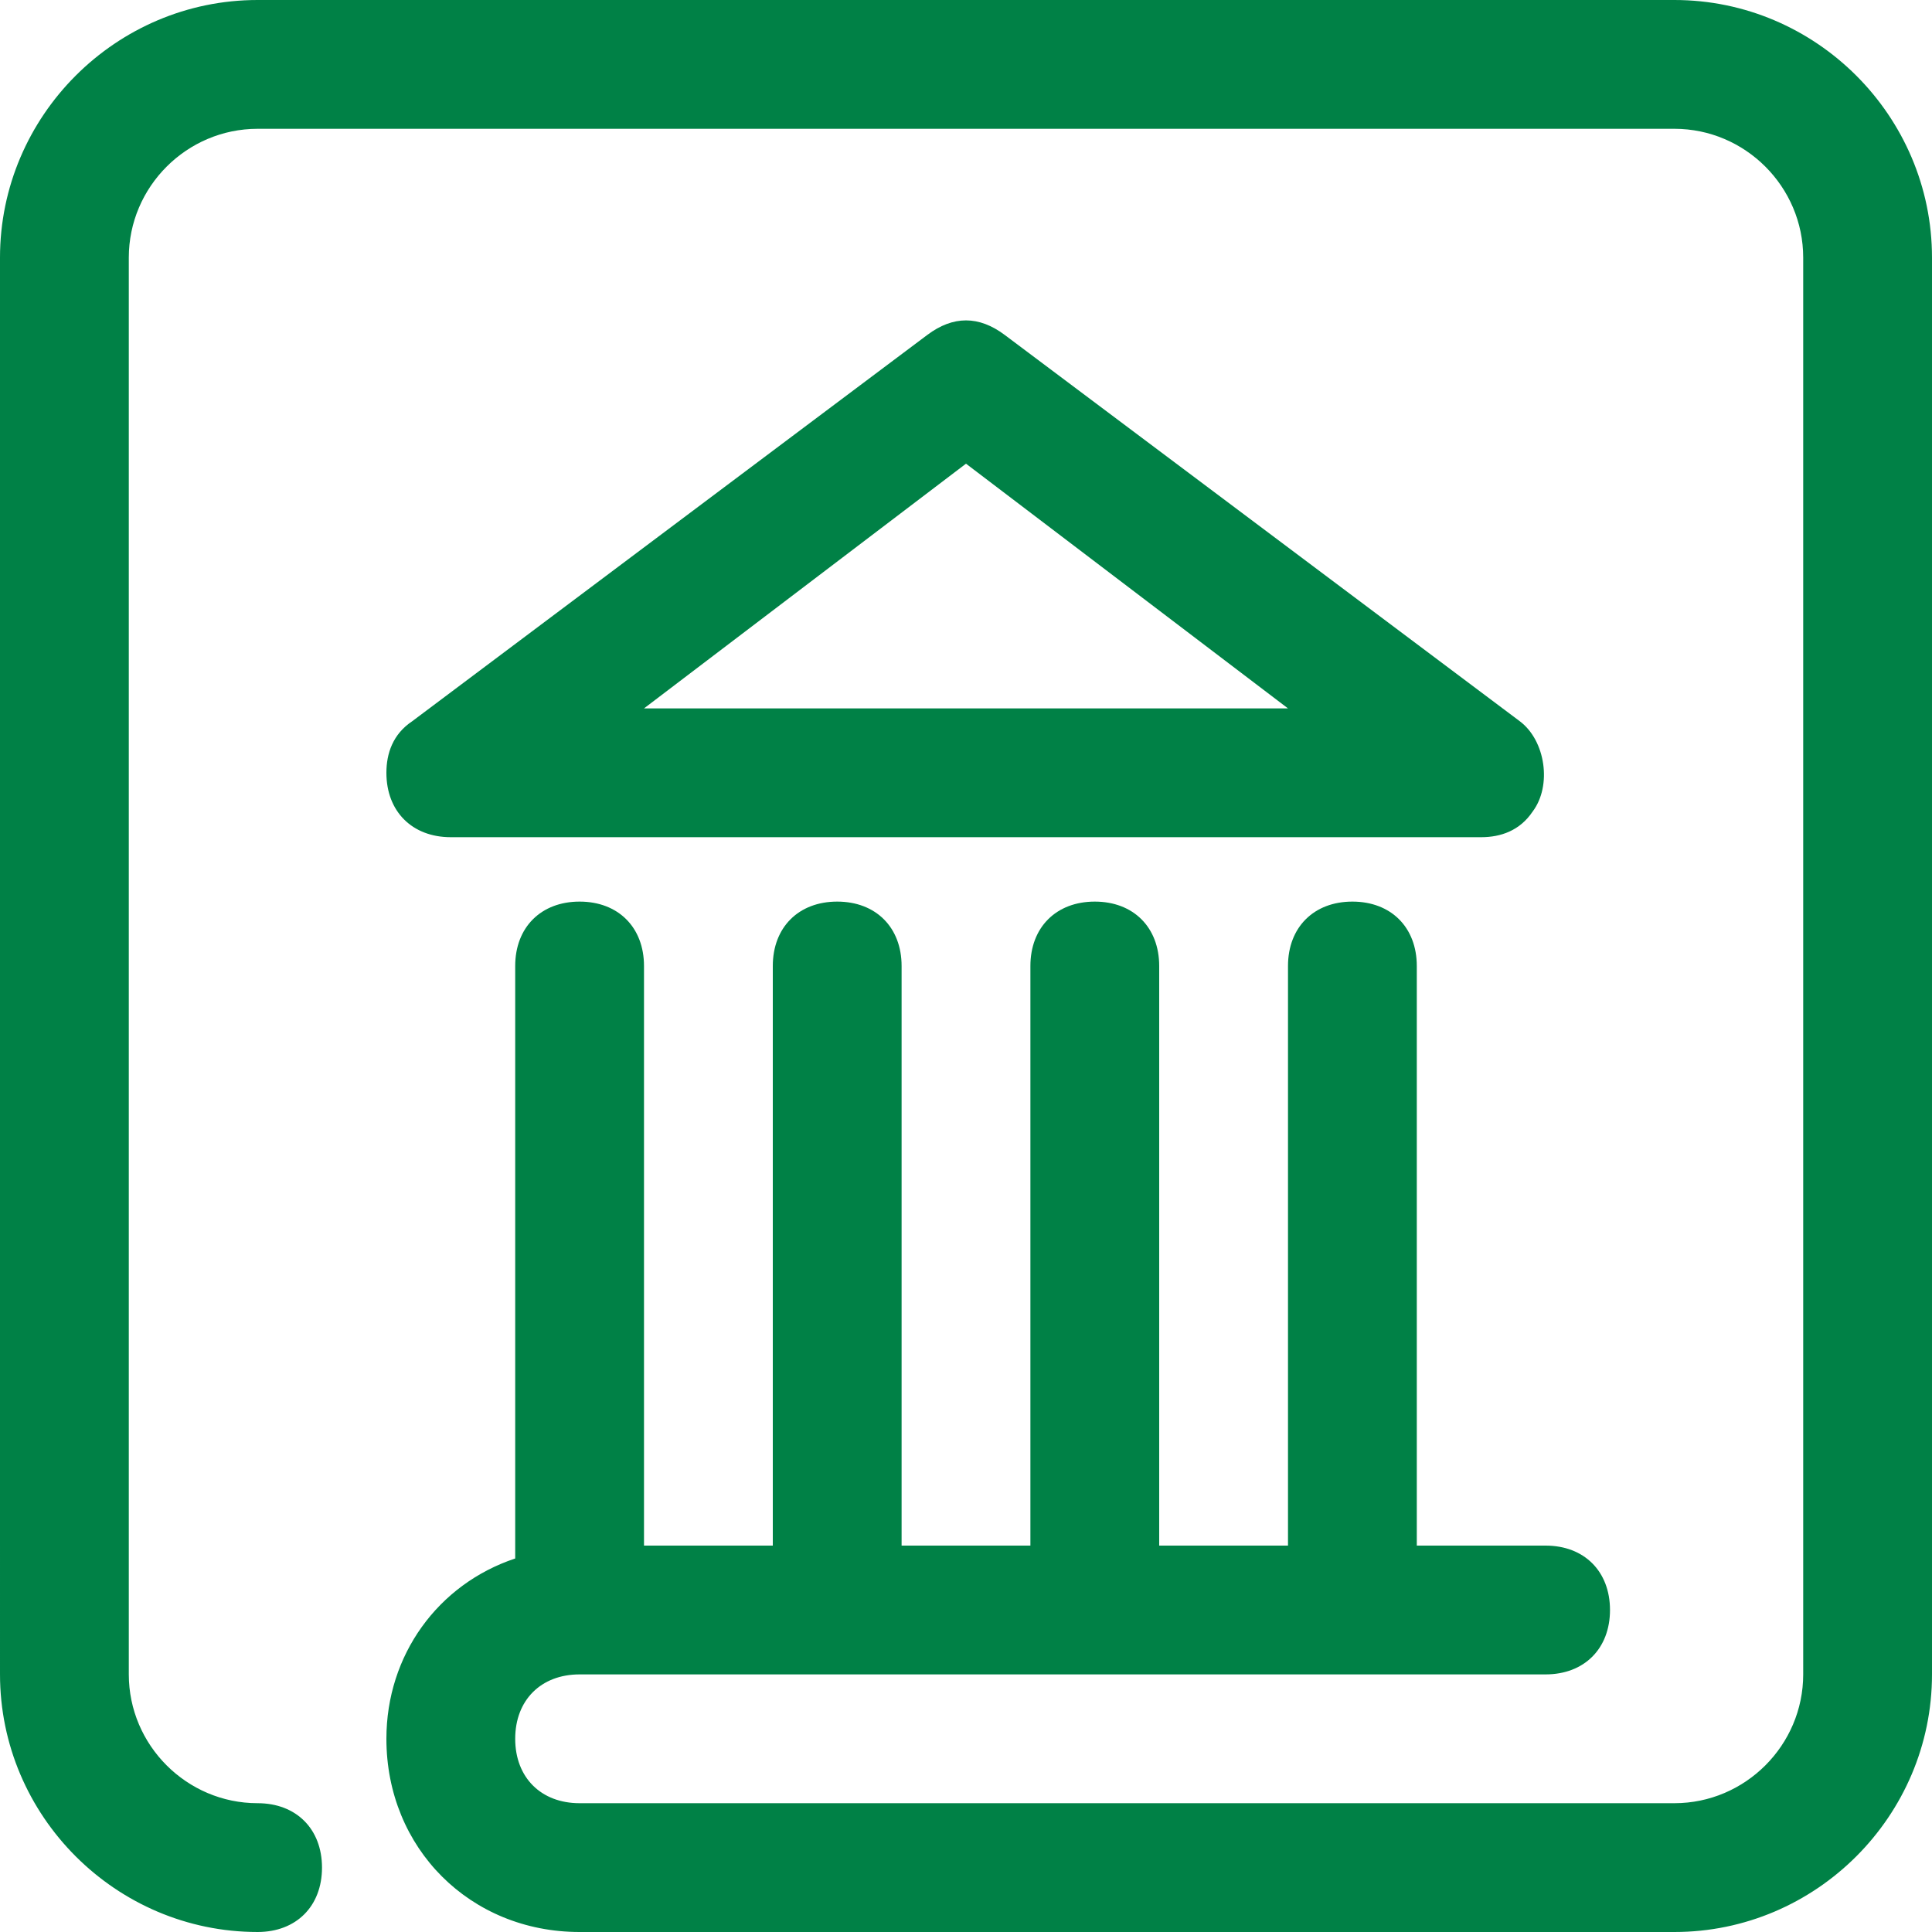 <?xml version="1.0" encoding="utf-8"?>
<!-- Generator: Adobe Illustrator 25.4.1, SVG Export Plug-In . SVG Version: 6.00 Build 0)  -->
<svg version="1.1" id="Layer_1" xmlns="http://www.w3.org/2000/svg" xmlns:xlink="http://www.w3.org/1999/xlink" x="0px" y="0px"
	 viewBox="0 0 30 30" style="enable-background:new 0 0 30 30;" xml:space="preserve">
<style type="text/css">
	.st0{fill:#008146;}
</style>
<g id="bank">
	<path class="st0" d="M26,30H9c-1.7,0-3-1.3-3-3c0-1.3,0.8-2.4,2-2.8V15c0-0.6,0.4-1,1-1s1,0.4,1,1v9h2v-9c0-0.6,0.4-1,1-1
		s1,0.4,1,1v9h2v-9c0-0.6,0.4-1,1-1s1,0.4,1,1v9h2v-9c0-0.6,0.4-1,1-1s1,0.4,1,1v9h2c0.6,0,1,0.4,1,1s-0.4,1-1,1H9c-0.6,0-1,0.4-1,1
		s0.4,1,1,1h17c1.1,0,2-0.9,2-2V4c0-1.1-0.9-2-2-2H4C2.9,2,2,2.9,2,4v22c0,1.1,0.9,2,2,2c0.6,0,1,0.4,1,1s-0.4,1-1,1
		c-2.2,0-4-1.8-4-4V4c0-2.2,1.8-4,4-4h22c2.2,0,4,1.8,4,4v22C30,28.2,28.2,30,26,30z M23,13H7c-0.6,0-1-0.4-1-1
		c0-0.3,0.1-0.6,0.4-0.8l8-6c0.4-0.3,0.8-0.3,1.2,0l8,6c0.4,0.3,0.5,1,0.2,1.4C23.6,12.9,23.3,13,23,13z M10,11h10l-5-3.8L10,11z"/>
</g>
</svg>

